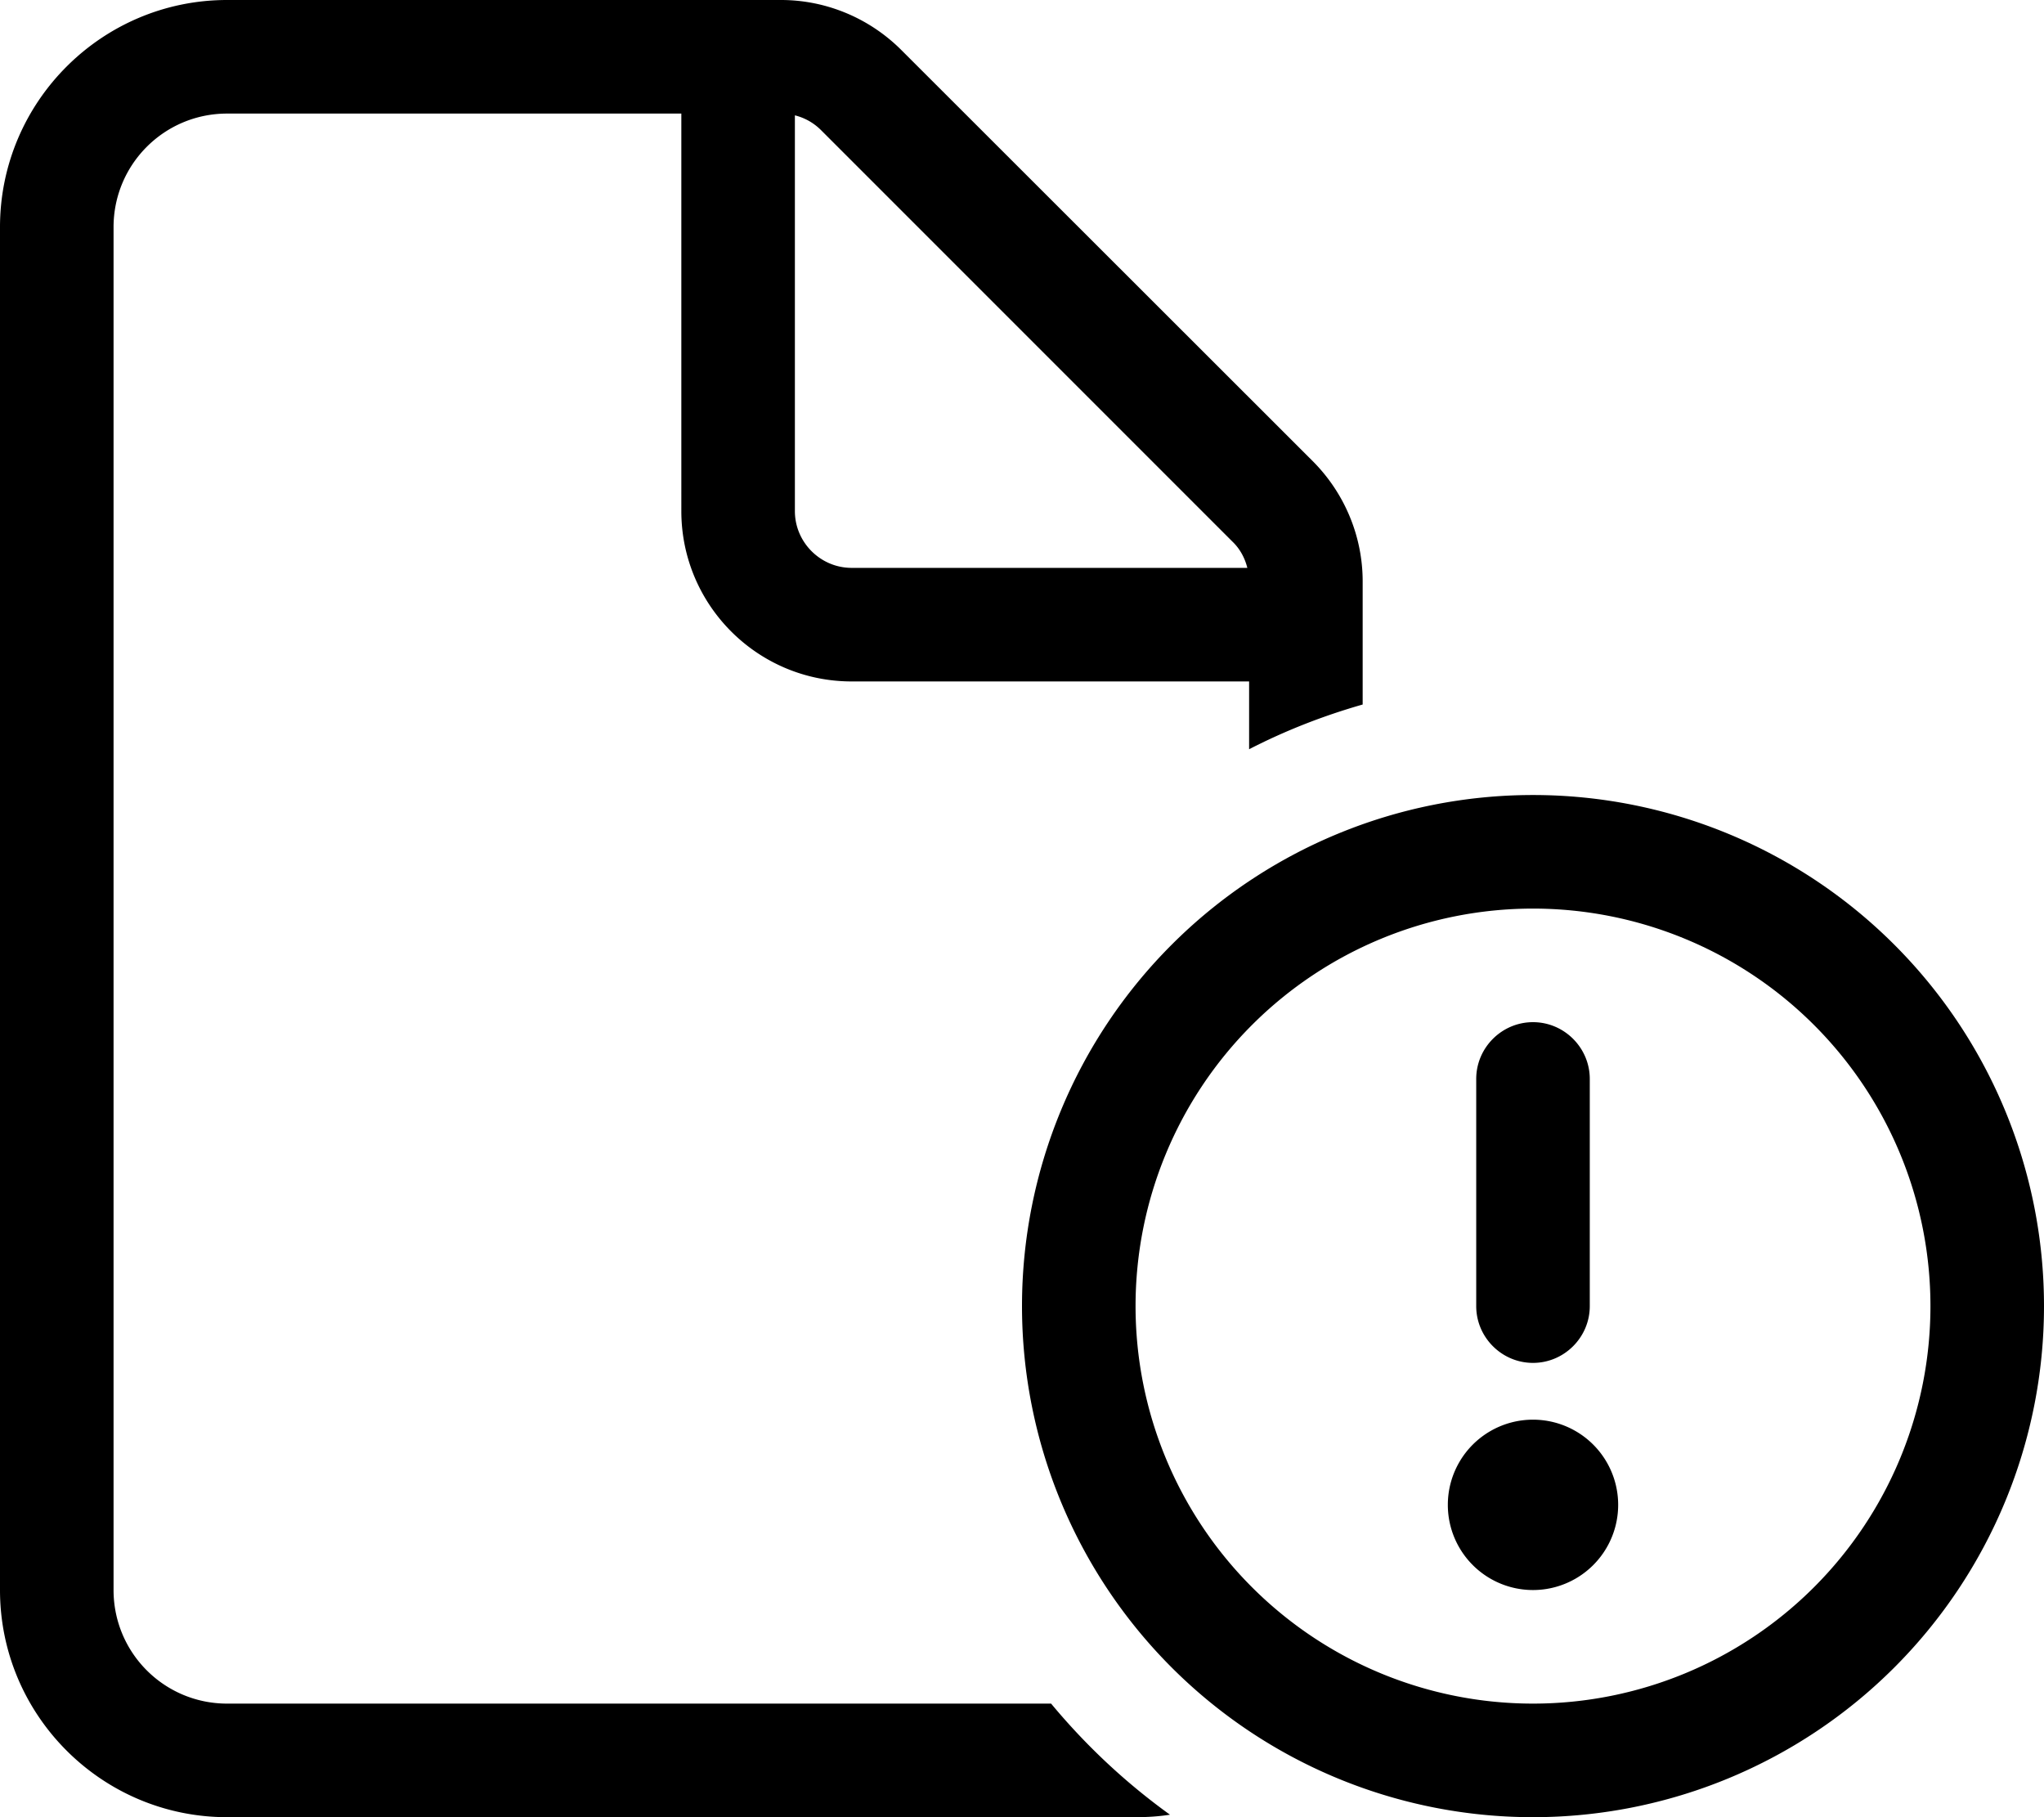 <svg xmlns="http://www.w3.org/2000/svg" viewBox="0 0 576 512"><!--! Font Awesome Pro 6.5.2 by @fontawesome - https://fontawesome.com License - https://fontawesome.com/license (Commercial License) Copyright 2024 Fonticons, Inc. --><path d="M64 480H296.2c9.8 11.8 21 22.3 33.5 31.3c-3.2 .5-6.4 .7-9.7 .7H64c-35.3 0-64-28.7-64-64V64C0 28.7 28.7 0 64 0H220.1c12.7 0 24.9 5.1 33.9 14.1L369.9 129.9c9 9 14.1 21.2 14.1 33.9v34.7c-11.2 3.2-21.9 7.4-32 12.6V192H240c-26.5 0-48-21.5-48-48V32H64C46.3 32 32 46.3 32 64V448c0 17.7 14.3 32 32 32zM351.5 160c-.7-2.8-2.1-5.4-4.2-7.4L231.4 36.7c-2.1-2.1-4.6-3.5-7.4-4.2V144c0 8.8 7.2 16 16 16H351.5zM544 368a112 112 0 1 0 -224 0 112 112 0 1 0 224 0zm-256 0a144 144 0 1 1 288 0 144 144 0 1 1 -288 0zm144 32a24 24 0 1 1 0 48 24 24 0 1 1 0-48zm0-112c8.8 0 16 7.2 16 16v64c0 8.8-7.2 16-16 16s-16-7.2-16-16V304c0-8.8 7.2-16 16-16z"/></svg>
